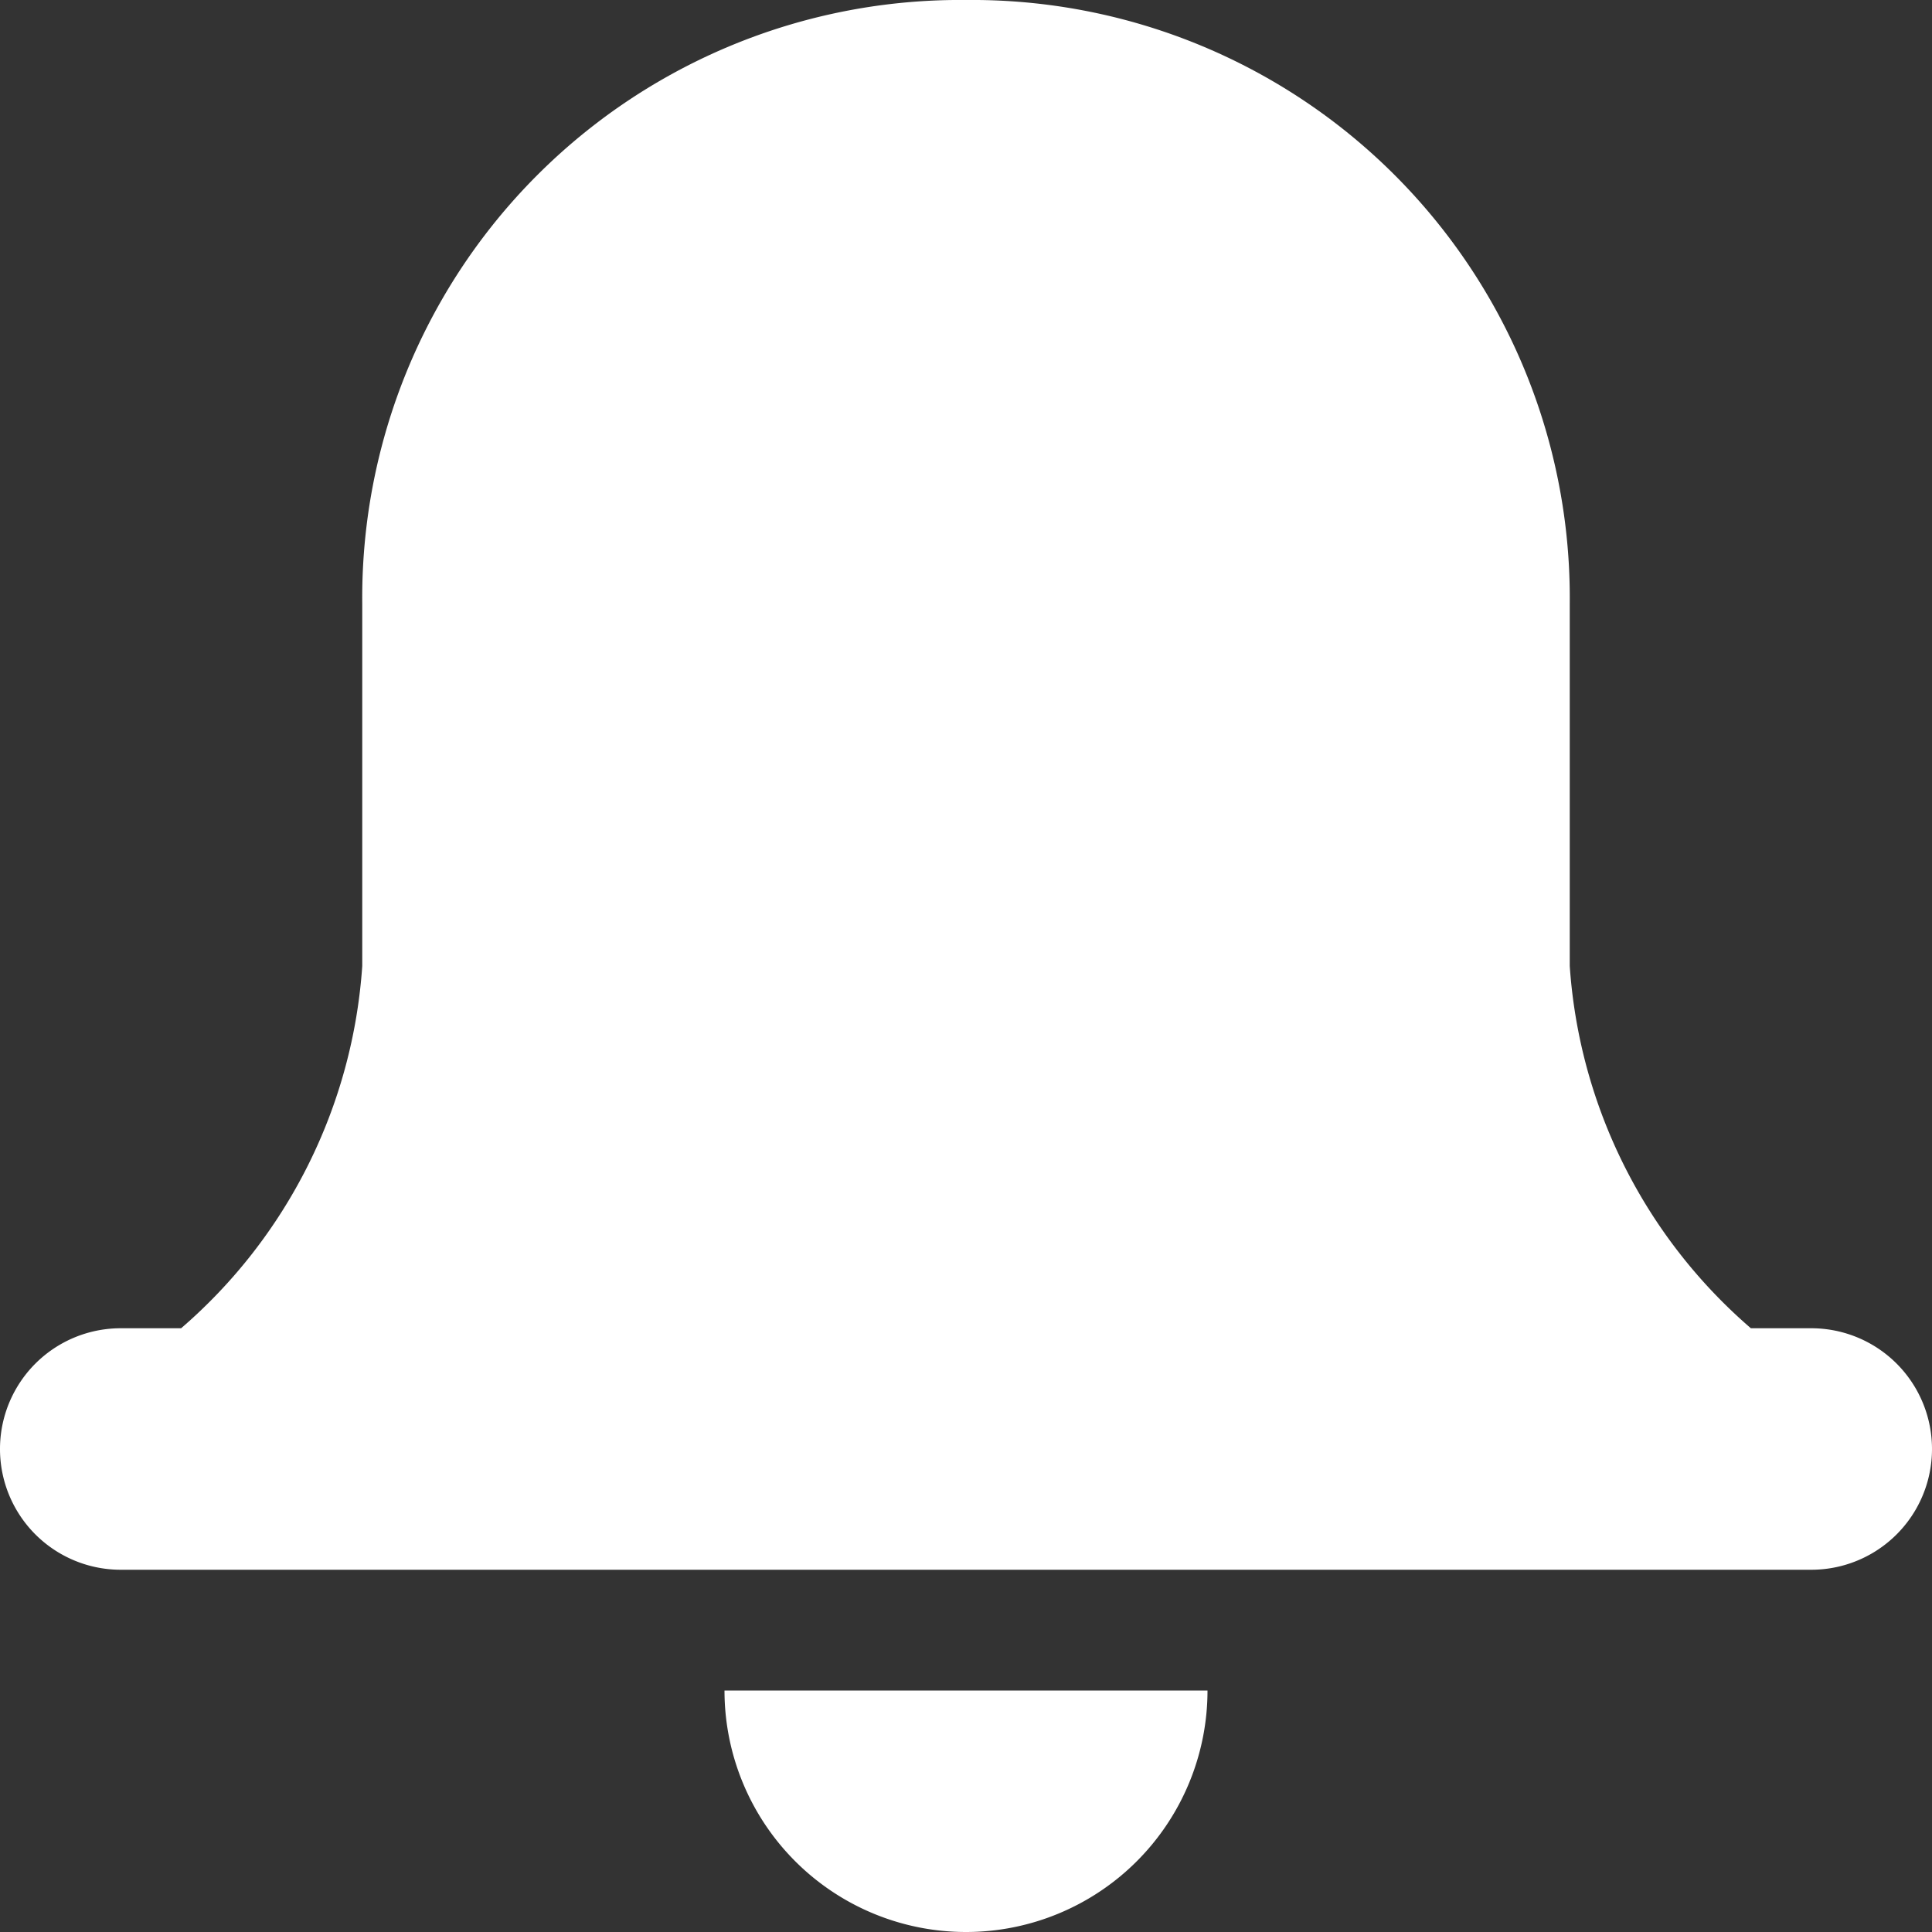 <svg xmlns="http://www.w3.org/2000/svg" width="16" height="16" viewBox="0 0 16 16">
  <rect x="0" y="0" width="16" height="16" fill="#333333" stroke="none"/>
  <g id="Grupo_598" data-name="Grupo 598" transform="translate(-1655 -46)">
    <path id="Trazado_1152" data-name="Trazado 1152" d="M10,14H6a2,2,0,0,0,4,0Z" transform="translate(1655 46)" fill="#fff"/>
    <path id="Trazado_1153" data-name="Trazado 1153" d="M15,11h-.5A4.351,4.351,0,0,1,13,8V5A4.951,4.951,0,0,0,8,0,4.951,4.951,0,0,0,3,5V8a4.351,4.351,0,0,1-1.5,3H1a1,1,0,0,0,0,2H15a1,1,0,0,0,0-2Z" transform="translate(1655 46)" fill="#fff"/>
  </g>
</svg>
